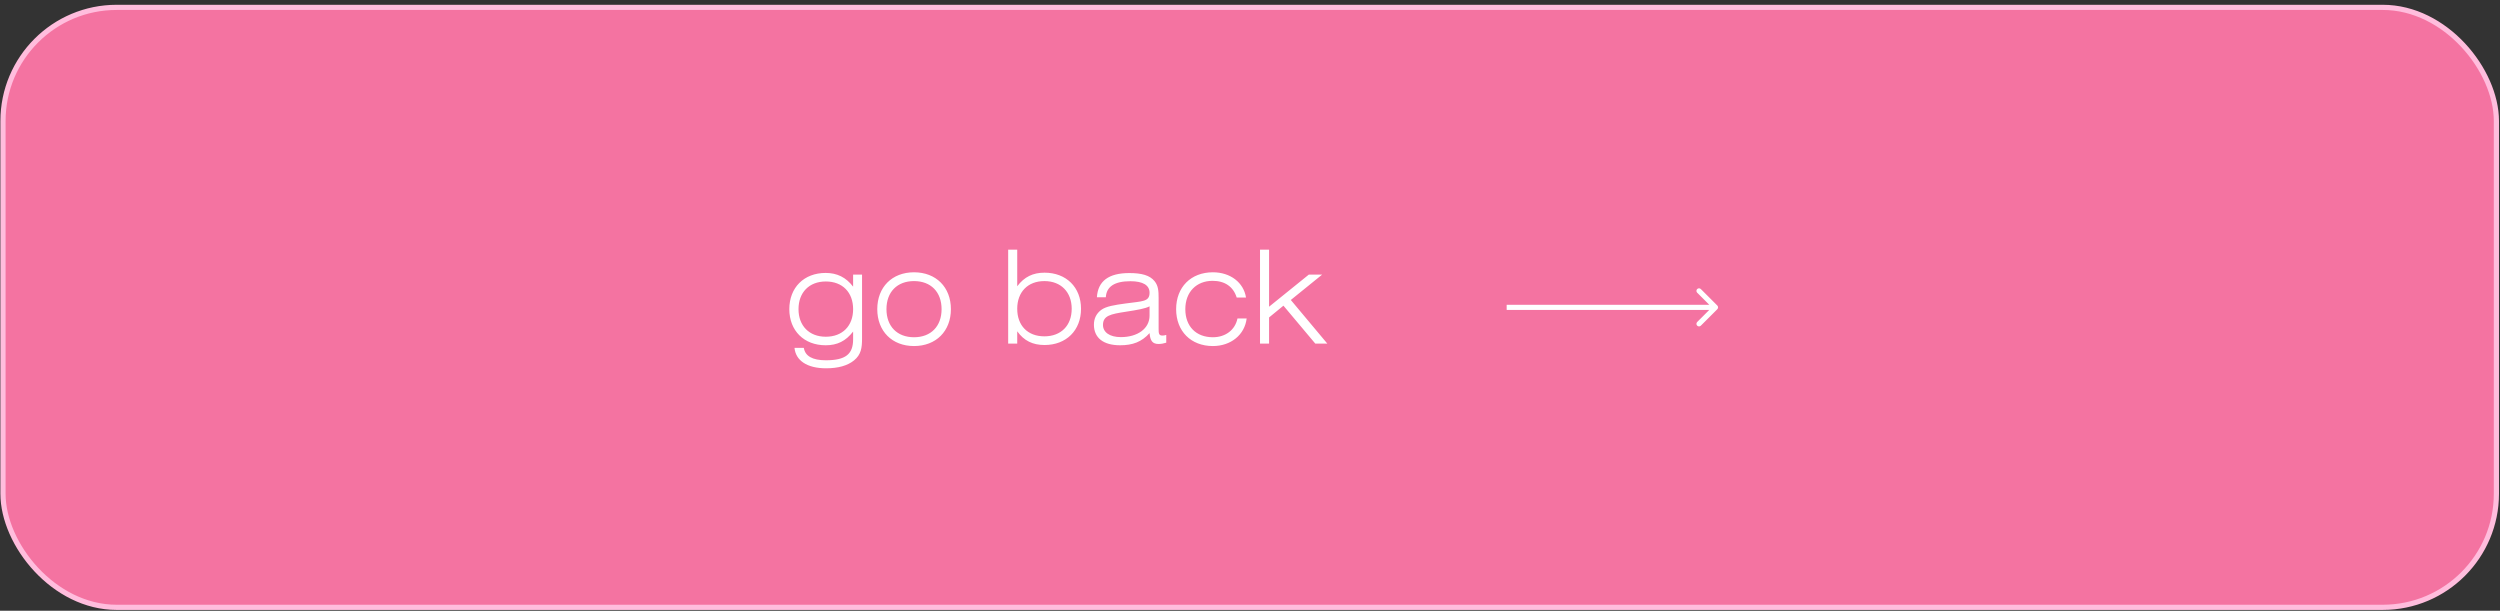 <?xml version="1.0" encoding="UTF-8"?> <svg xmlns="http://www.w3.org/2000/svg" width="483" height="118" viewBox="0 0 483 118" fill="none"><rect x="0" y="0" width="483" height="118" fill="#333333" stroke="none"/> <rect x="0.578" y="1.424" width="481.727" height="115.912" rx="21.96" fill="#F473A1" stroke="#FFBDDD"></rect> <path d="M164.822 59.731C164.822 56.481 162.772 54.381 159.547 54.381C156.322 54.381 154.272 56.506 154.272 59.731C154.272 62.931 156.322 65.056 159.547 65.056C162.772 65.056 164.822 62.956 164.822 59.731ZM166.547 65.381C166.547 67.206 166.372 68.506 164.997 69.631C163.722 70.656 161.922 71.156 159.597 71.156C155.897 71.156 153.722 69.631 153.497 67.206H155.297C155.547 68.781 156.947 69.606 159.547 69.606C163.397 69.606 164.822 68.406 164.822 65.556V64.056C163.397 65.906 161.747 66.706 159.522 66.706C155.322 66.706 152.497 63.881 152.497 59.731C152.497 55.556 155.322 52.731 159.522 52.731C161.722 52.731 163.447 53.581 164.822 55.381V53.056H166.547V65.381ZM169.489 59.731C169.489 55.481 172.339 52.606 176.589 52.606C180.839 52.606 183.714 55.481 183.714 59.731C183.714 63.981 180.839 66.856 176.589 66.856C172.339 66.856 169.489 63.981 169.489 59.731ZM171.264 59.731C171.264 63.056 173.339 65.156 176.589 65.156C179.864 65.156 181.914 63.031 181.914 59.731C181.914 56.431 179.864 54.306 176.589 54.306C173.339 54.306 171.264 56.406 171.264 59.731ZM194.778 66.381V48.231H196.528V55.306C197.903 53.481 199.578 52.681 201.803 52.681C206.003 52.681 208.853 55.506 208.853 59.656C208.853 63.831 206.003 66.656 201.803 66.656C199.528 66.656 197.828 65.831 196.528 64.006V66.381H194.778ZM196.528 59.656C196.528 62.906 198.553 64.981 201.778 64.981C205.003 64.981 207.053 62.881 207.053 59.656C207.053 56.456 205.003 54.306 201.778 54.306C198.553 54.306 196.528 56.431 196.528 59.656ZM222.095 59.181C221.32 59.606 219.77 59.881 217.495 60.231C214.57 60.681 213.095 60.981 213.095 62.781C213.095 64.156 214.345 65.131 216.545 65.131C219.82 65.131 222.095 63.456 222.095 60.981V59.181ZM225.32 64.706V66.206C224.845 66.356 224.345 66.456 223.845 66.456C222.67 66.456 222.22 65.856 222.095 64.356C220.57 66.056 218.845 66.706 216.395 66.706C213.12 66.706 211.345 65.231 211.345 62.731C211.345 61.531 211.82 60.581 212.745 59.881C213.695 59.181 215.27 58.931 217.47 58.631C220.695 58.181 222.095 58.331 222.095 56.556C222.095 55.106 220.82 54.331 218.395 54.331C215.345 54.331 213.77 55.356 213.645 57.431H211.92C212.12 54.306 214.195 52.756 218.17 52.756C220.57 52.756 222.145 53.181 223.07 54.331C223.795 55.231 223.845 56.256 223.845 57.606V63.506C223.845 64.381 223.87 64.831 224.57 64.831C224.77 64.831 225.02 64.806 225.32 64.706ZM239.079 61.531H240.854C240.479 64.681 237.804 66.856 234.329 66.856C230.079 66.856 227.229 63.981 227.229 59.731C227.229 55.481 230.079 52.606 234.329 52.606C237.729 52.606 240.279 54.606 240.729 57.481H238.929C238.279 55.381 236.629 54.256 234.279 54.256C231.154 54.256 229.004 56.406 229.004 59.731C229.004 63.056 231.079 65.156 234.329 65.156C236.779 65.156 238.629 63.731 239.079 61.531ZM243.435 66.381V48.231H245.185V59.256L252.86 53.056H255.435L249.385 57.956L256.435 66.381H254.11L247.96 59.056L245.185 61.331V66.381H243.435Z" fill="white"></path> <path d="M331.786 59.736C331.982 59.541 331.982 59.224 331.786 59.029L328.604 55.847C328.409 55.652 328.093 55.652 327.897 55.847C327.702 56.043 327.702 56.359 327.897 56.554L330.726 59.383L327.897 62.211C327.702 62.407 327.702 62.723 327.897 62.918C328.093 63.114 328.409 63.114 328.604 62.918L331.786 59.736ZM291.088 59.883L331.433 59.883L331.433 58.883L291.088 58.883L291.088 59.883Z" fill="white"></path> </svg> 